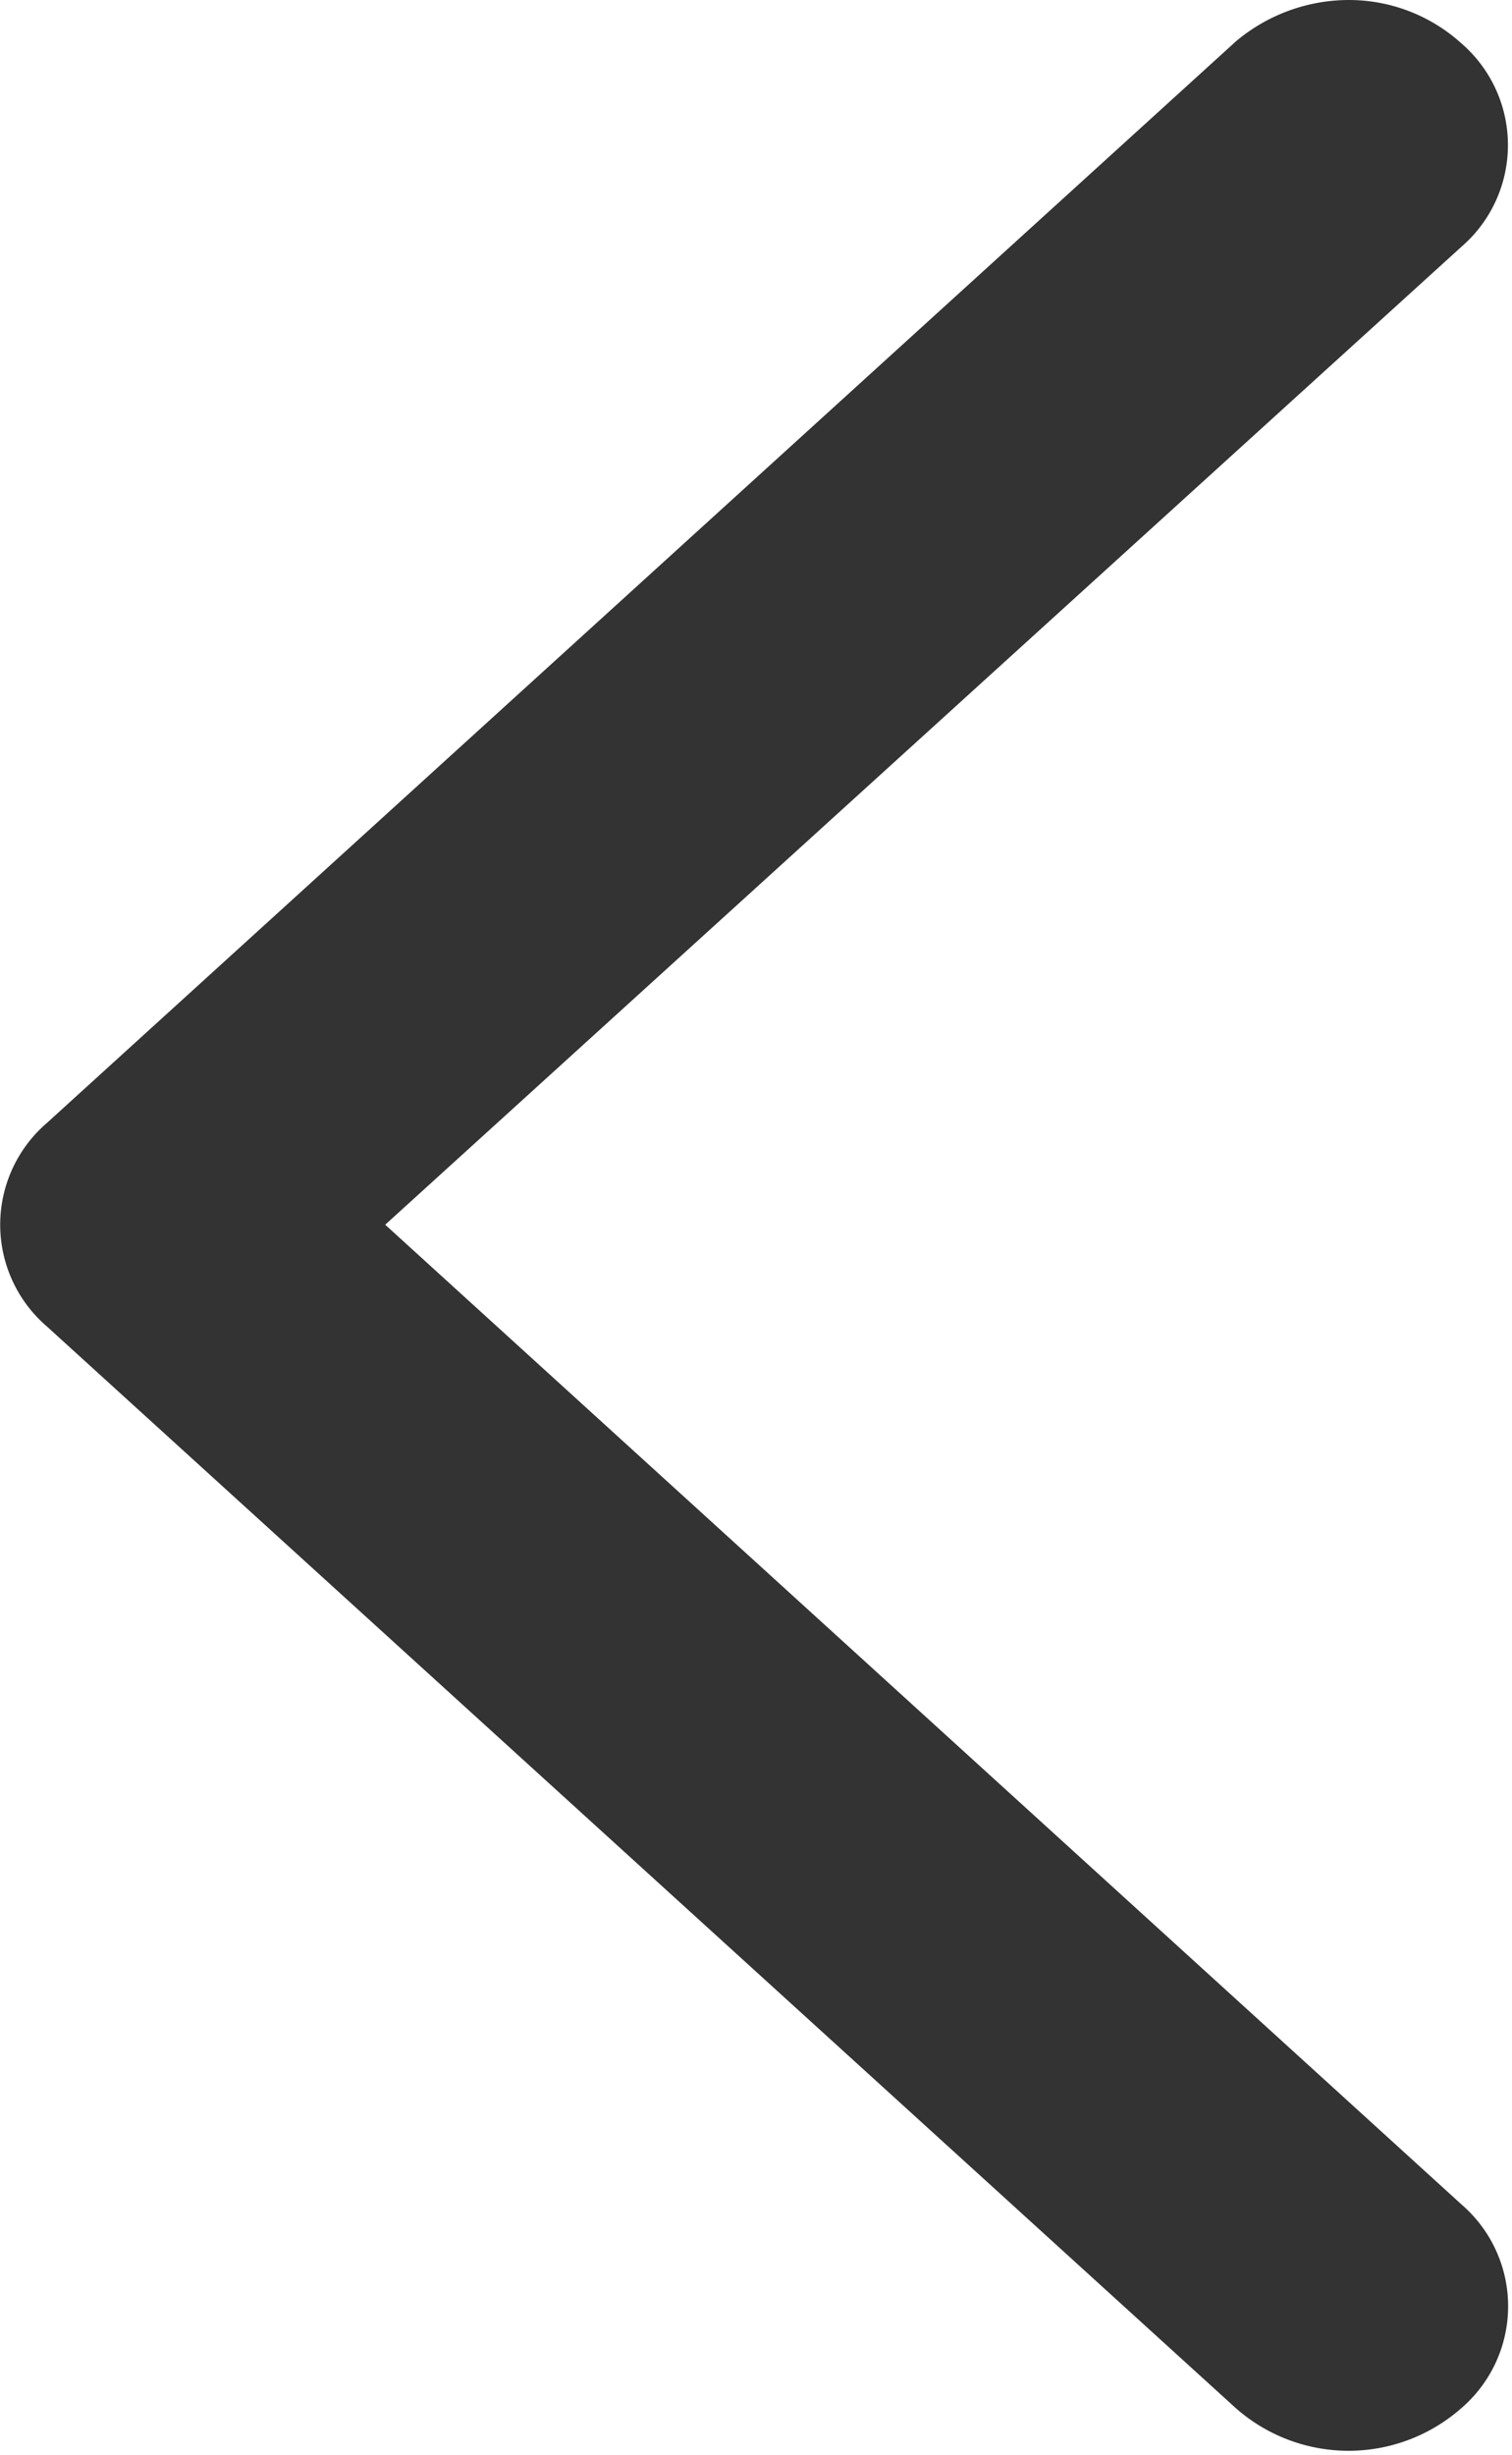 <svg id="arrow-prev.svg" xmlns="http://www.w3.org/2000/svg" width="8.031" height="13.03" viewBox="0 0 8.031 13.03">
  <defs>
    <style>
      .cls-1 {
        fill: #333;
        fill-rule: evenodd;
      }
    </style>
  </defs>
  <path id="Arrow_20_1" data-name="Arrow 20 1" class="cls-1" d="M520.162,1189a0.891,0.891,0,0,1,.6.23,0.713,0.713,0,0,1,0,1.08l-5.716,5.19,5.717,5.2a0.713,0.713,0,0,1,0,1.08,0.906,0.906,0,0,1-1.2,0l-6.314-5.74a0.712,0.712,0,0,1,0-1.08l6.315-5.74A0.934,0.934,0,0,1,520.162,1189Z" transform="translate(-513 -1189)"/>
</svg>
